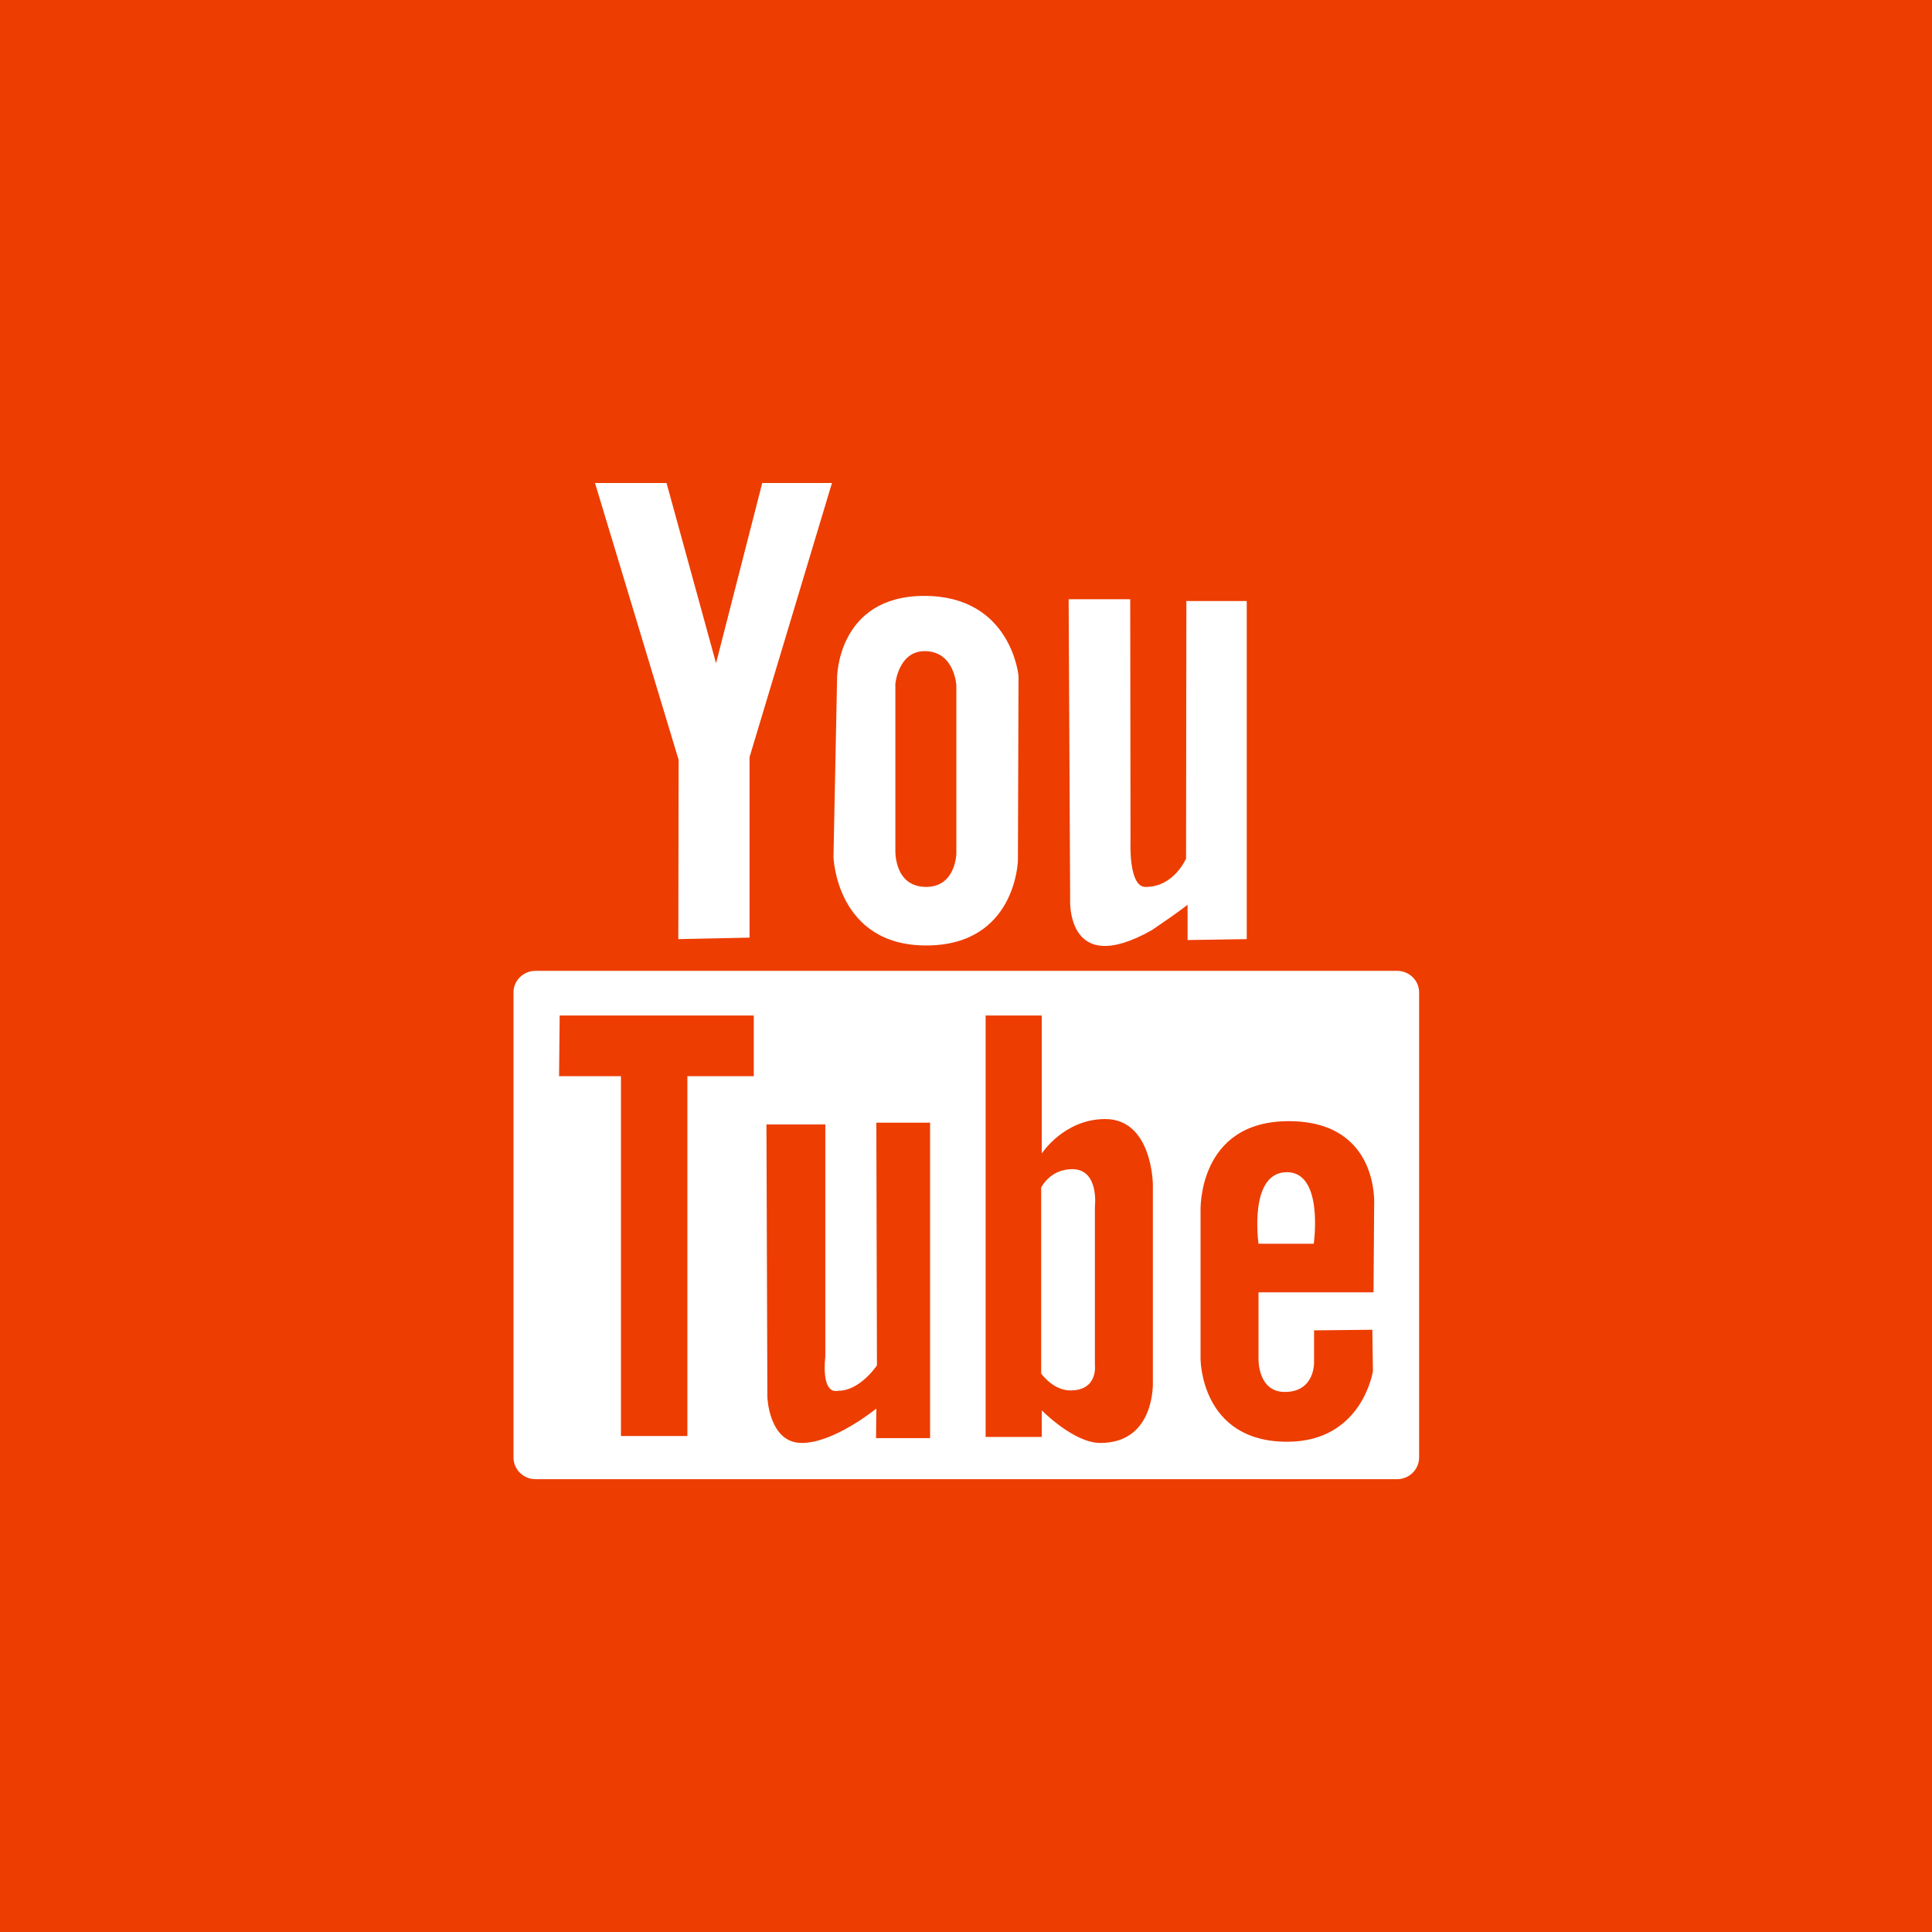 <?xml version="1.0" encoding="utf-8"?>
<!-- Generator: Adobe Illustrator 17.0.0, SVG Export Plug-In . SVG Version: 6.00 Build 0)  -->
<!DOCTYPE svg PUBLIC "-//W3C//DTD SVG 1.1//EN" "http://www.w3.org/Graphics/SVG/1.1/DTD/svg11.dtd">
<svg version="1.1" id="Layer_1" xmlns="http://www.w3.org/2000/svg" xmlns:xlink="http://www.w3.org/1999/xlink" x="0px" y="0px"
	 width="64px" height="64px" viewBox="0 0 64 64" enable-background="new 0 0 64 64" xml:space="preserve">
<g>
	<rect fill-rule="evenodd" clip-rule="evenodd" fill="#ED3D00" width="64" height="64"/>
	<path fill-rule="evenodd" clip-rule="evenodd" fill="#FFFFFF" d="M24.83,31.06l-2.36,0.05l0.01-5.94L19.71,16h2.37l1.64,5.97
		L25.25,16h2.31l-2.73,9.08V31.06z M30.63,21.57c-0.87,0-0.97,1.08-0.97,1.08v5.5c0,0-0.06,1.23,1.02,1.23c0.98,0,1-1.1,1-1.1V22.7
		C31.68,22.7,31.62,21.57,30.63,21.57z M30.68,31.32c-2.98,0-3.07-2.93-3.07-2.93l0.12-5.95c0,0,0.01-2.7,2.89-2.7
		s3.12,2.65,3.12,2.65l-0.02,6.11C33.72,28.5,33.66,31.32,30.68,31.32z M39.34,29.97c0,0-0.22,0.19-1.18,0.84
		c-2.88,1.63-2.71-1.05-2.71-1.05l-0.05-9.91h2.04l0.01,8.04c0,0-0.07,1.52,0.51,1.49c0.93,0,1.33-0.94,1.33-0.94l0.01-8.53h2v11.2
		l-1.96,0.03V29.97z M36.27,45.22c0,0,0.11,0.84-0.81,0.84c-0.58,0-0.97-0.56-0.97-0.56v-6.16c0,0,0.29-0.61,1.03-0.61
		c0.9,0,0.75,1.24,0.75,1.24V45.22z M41.69,41.2c0,0-0.34-2.37,0.94-2.37c1.23,0,0.89,2.37,0.89,2.37H41.69z M42.69,37.14
		c-3.03,0-2.92,2.97-2.92,2.97v4.9c0,0-0.01,2.75,2.87,2.75c2.49,0,2.84-2.34,2.84-2.34l-0.02-1.37l-1.93,0.02v1.05
		c0,0,0.04,0.99-0.97,0.99c-0.89,0-0.87-1.07-0.87-1.07v-2.23h3.81l0.02-2.86C45.52,39.95,45.73,37.14,42.69,37.14z M38.19,45.78
		v-6.55c0,0-0.02-2.16-1.58-2.16c-1.36,0-2.1,1.14-2.1,1.14v-4.57h-1.86V47.6h1.86v-0.88c0,0,1.06,1.08,1.94,1.08
		C38.28,47.8,38.19,45.78,38.19,45.78z M30.81,37.19h-1.78l0.02,8.04c0,0-0.56,0.84-1.27,0.84c-0.61,0.14-0.44-1.13-0.44-1.13v-7.69
		h-1.95l0.03,9.03c0,0,0.05,1.52,1.14,1.52c1.08,0,2.47-1.14,2.47-1.14l-0.01,0.98h1.79V37.19z M24.97,33.64h-6.43l-0.02,2.01h2.05
		v11.92h2.2V35.65h2.2V33.64z M46.28,49H17.74c-0.4,0-0.73-0.32-0.73-0.72V32.87c0-0.39,0.33-0.71,0.73-0.71h28.54
		c0.4,0,0.73,0.32,0.73,0.71v15.41C47.01,48.68,46.68,49,46.28,49z"/>
</g>
</svg>
